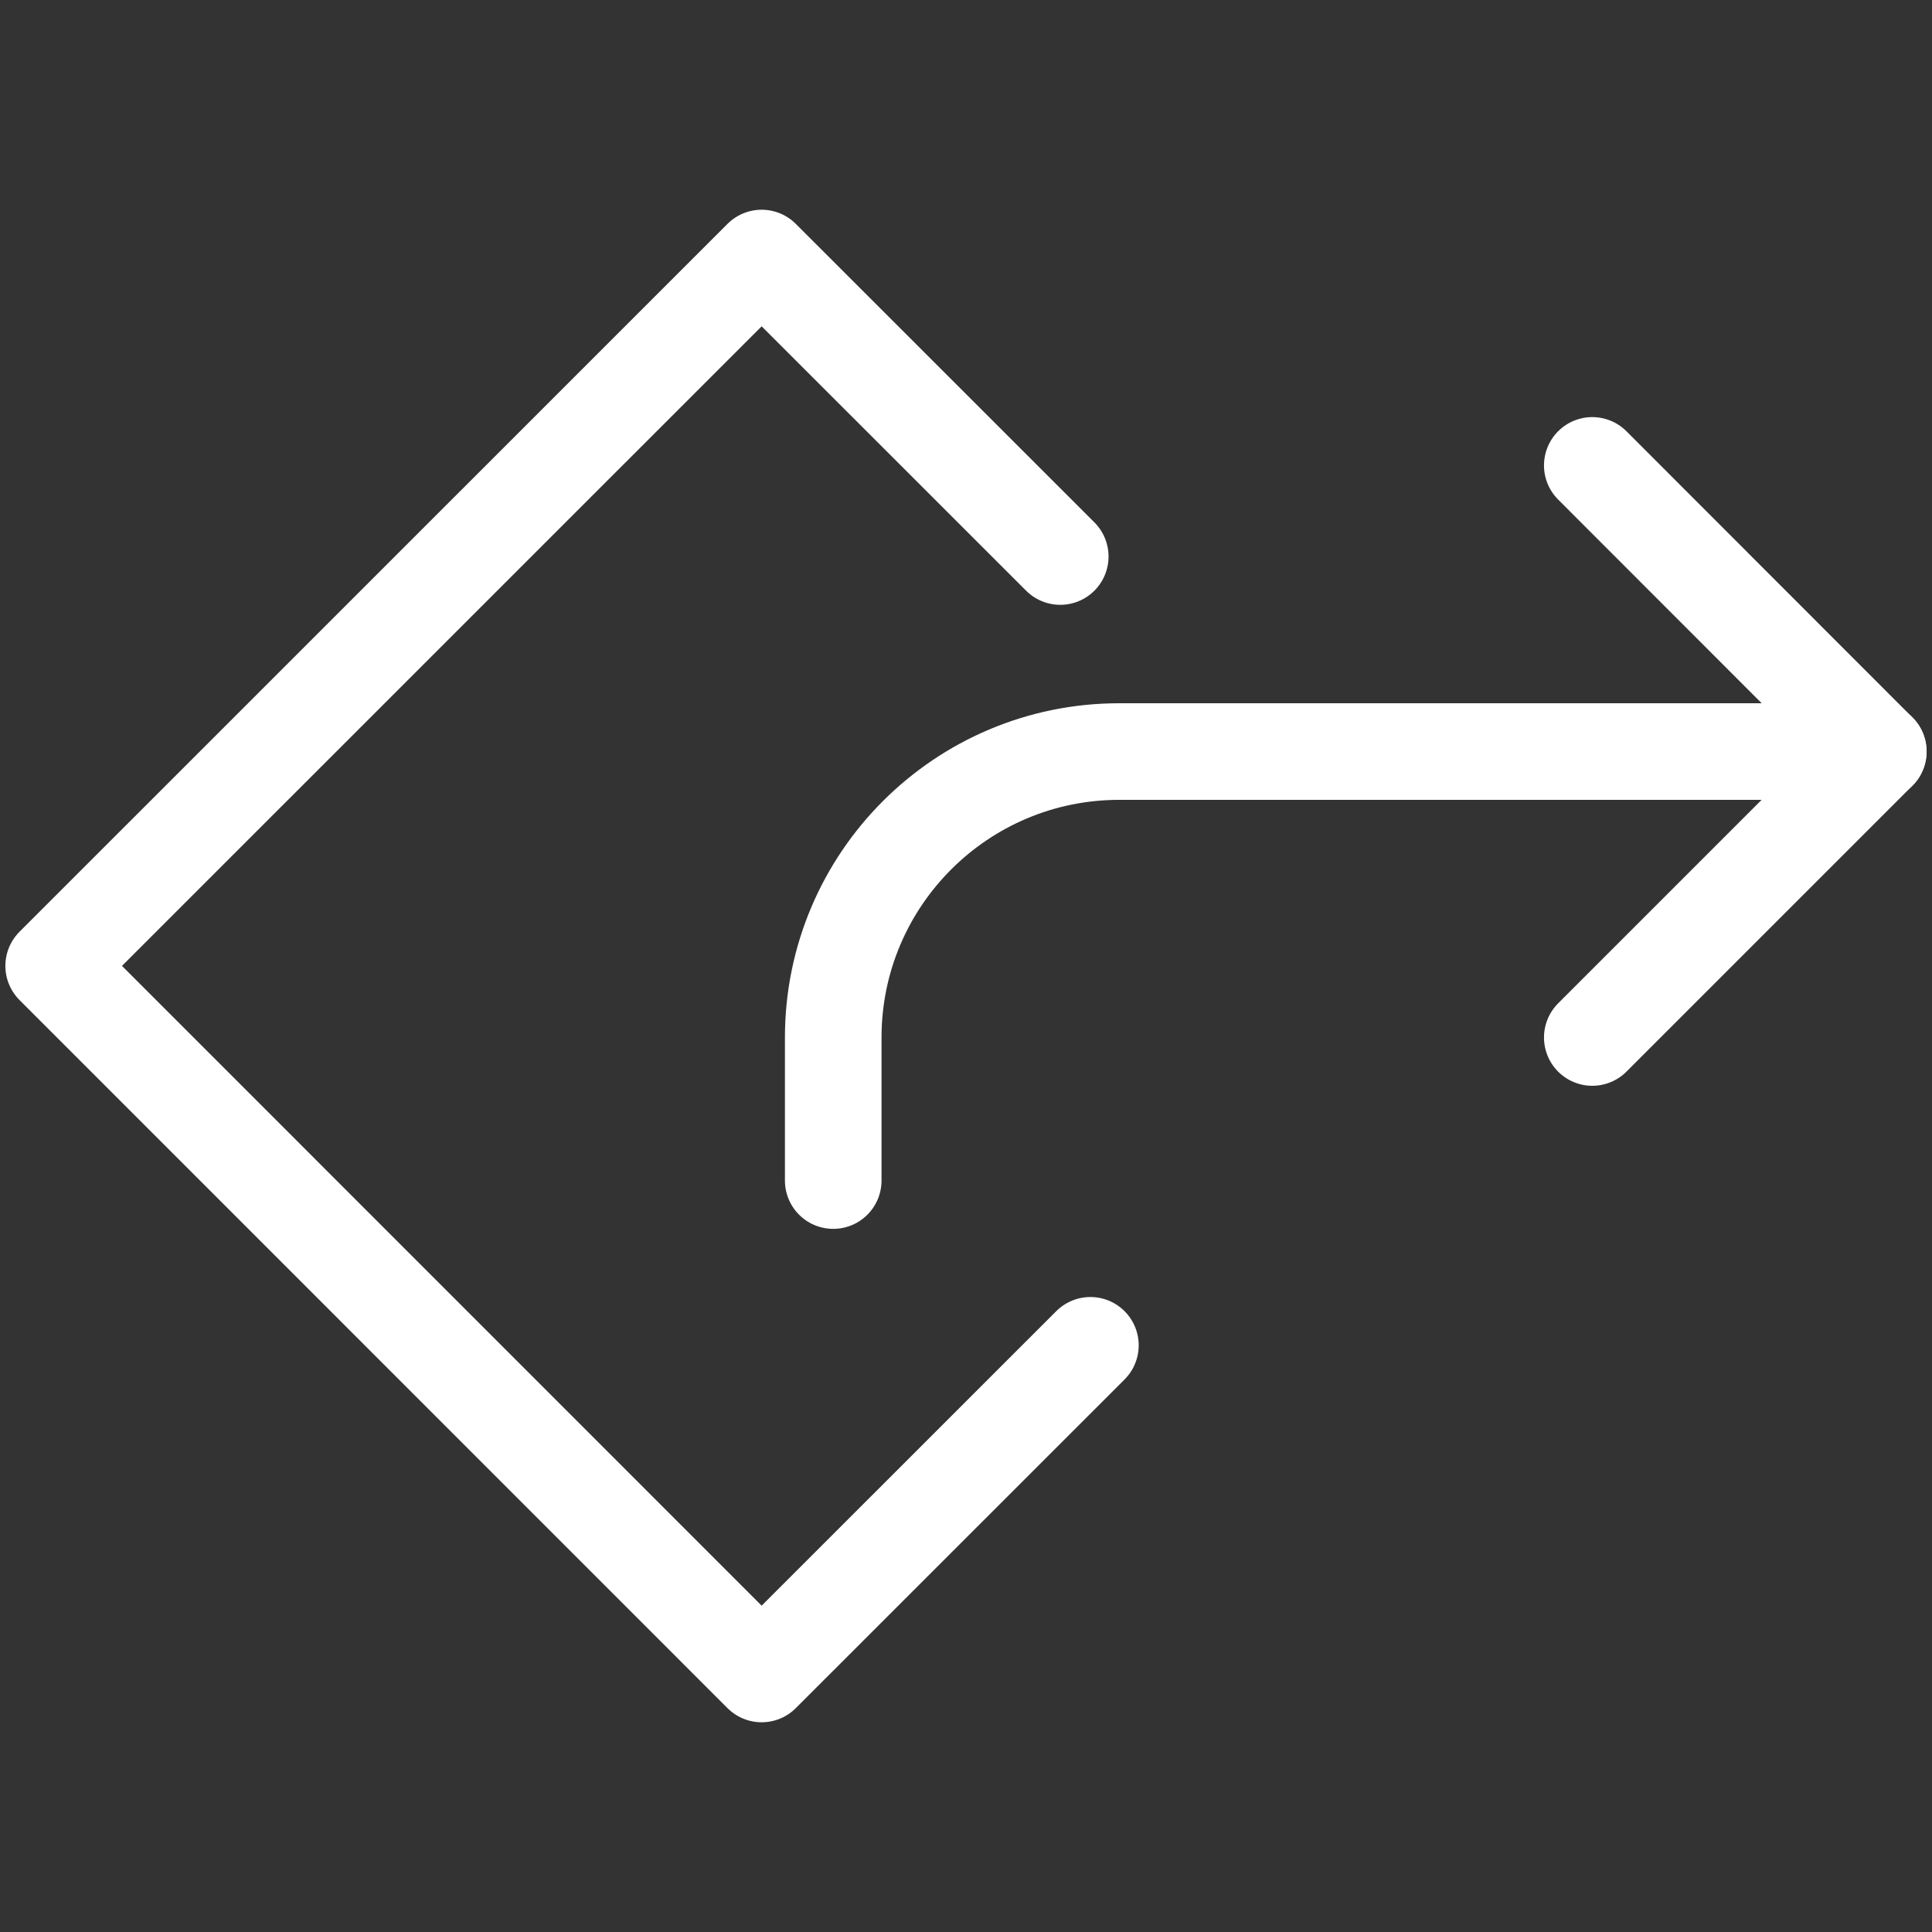 <?xml version="1.0" encoding="utf-8"?>
<!-- Generator: Adobe Illustrator 15.0.0, SVG Export Plug-In  -->
<!DOCTYPE svg PUBLIC "-//W3C//DTD SVG 1.1//EN" "http://www.w3.org/Graphics/SVG/1.1/DTD/svg11.dtd">
<svg version="1.1"
	 xmlns="http://www.w3.org/2000/svg" xmlns:xlink="http://www.w3.org/1999/xlink" xmlns:a="http://ns.adobe.com/AdobeSVGViewerExtensions/3.0/"
	 x="0px" y="0px" width="18px" height="18px" viewBox="-0.05 -1.954 18 18"
	 overflow="visible" enable-background="new -0.05 -1.954 18 18" xml:space="preserve">
<rect x="-0.05" y="-1.954" width="18" height="18" fill="#333333" stroke="none"/>
<defs>
</defs>
<path fill="none" stroke="#FFFFFF" stroke-width="0.9" stroke-linecap="round" stroke-linejoin="round" stroke-miterlimit="10" d="
	M17.45,5.048h-7.072c-1.472,0-2.665,1.193-2.665,2.665v1.332"/>
<polyline fill="none" stroke="#FFFFFF" stroke-width="0.9" stroke-linecap="round" stroke-linejoin="round" stroke-miterlimit="10" points="
	14.785,7.712 17.449,5.048 14.785,2.382 "/>
<polyline fill="none" stroke="#FFFFFF" stroke-width="0.9" stroke-linecap="round" stroke-linejoin="round" stroke-miterlimit="10" points="
	10.109,10.58 7.046,13.642 0.45,7.045 7.046,0.45 9.828,3.231 "/>
</svg>
